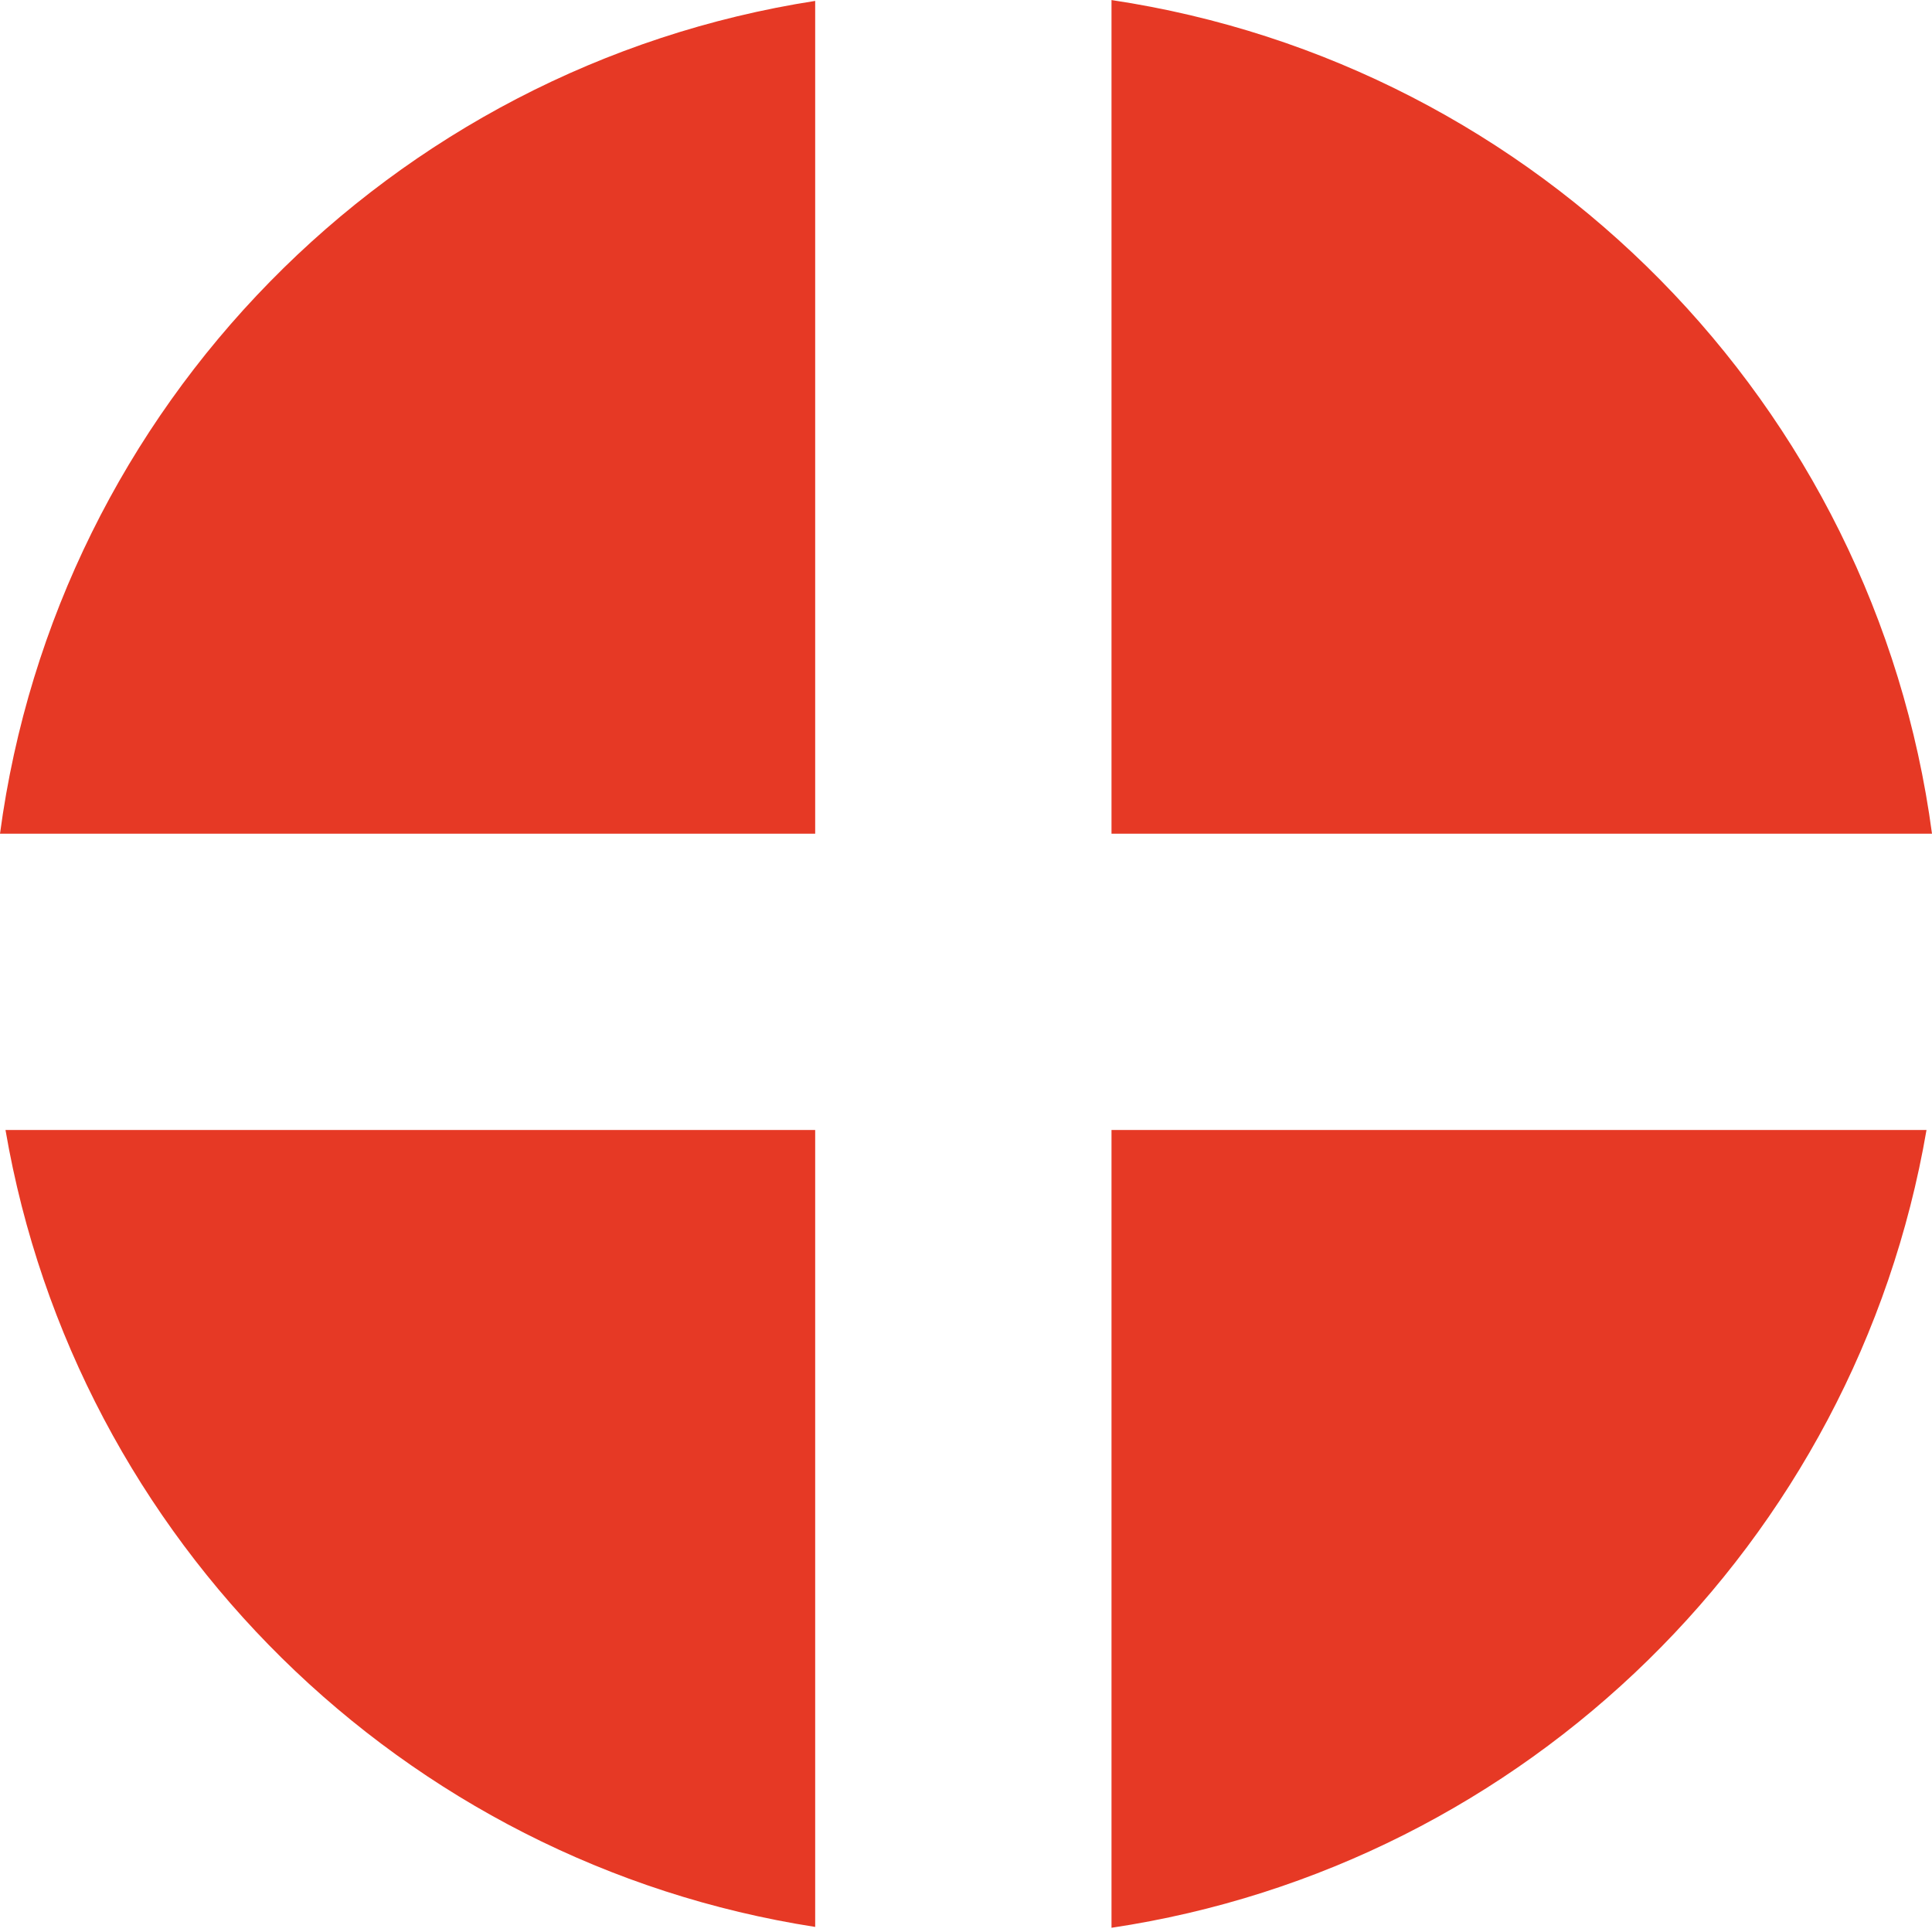 <?xml version="1.0" encoding="UTF-8"?> <svg xmlns="http://www.w3.org/2000/svg" width="32" height="32" viewBox="0 0 32 32" fill="none"><path fill-rule="evenodd" clip-rule="evenodd" d="M18.41 0.001C25.48 1.06 31.051 6.703 32 13.809H18.41V0.001ZM13.502 13.809H0C0.945 6.732 6.473 1.107 13.502 0.015V13.809ZM31.909 18.716C30.738 25.541 25.282 30.901 18.41 31.93V18.716H31.909ZM13.502 31.916C6.671 30.855 1.257 25.512 0.091 18.716H13.502V31.916Z" fill="#E63925"></path></svg> 
